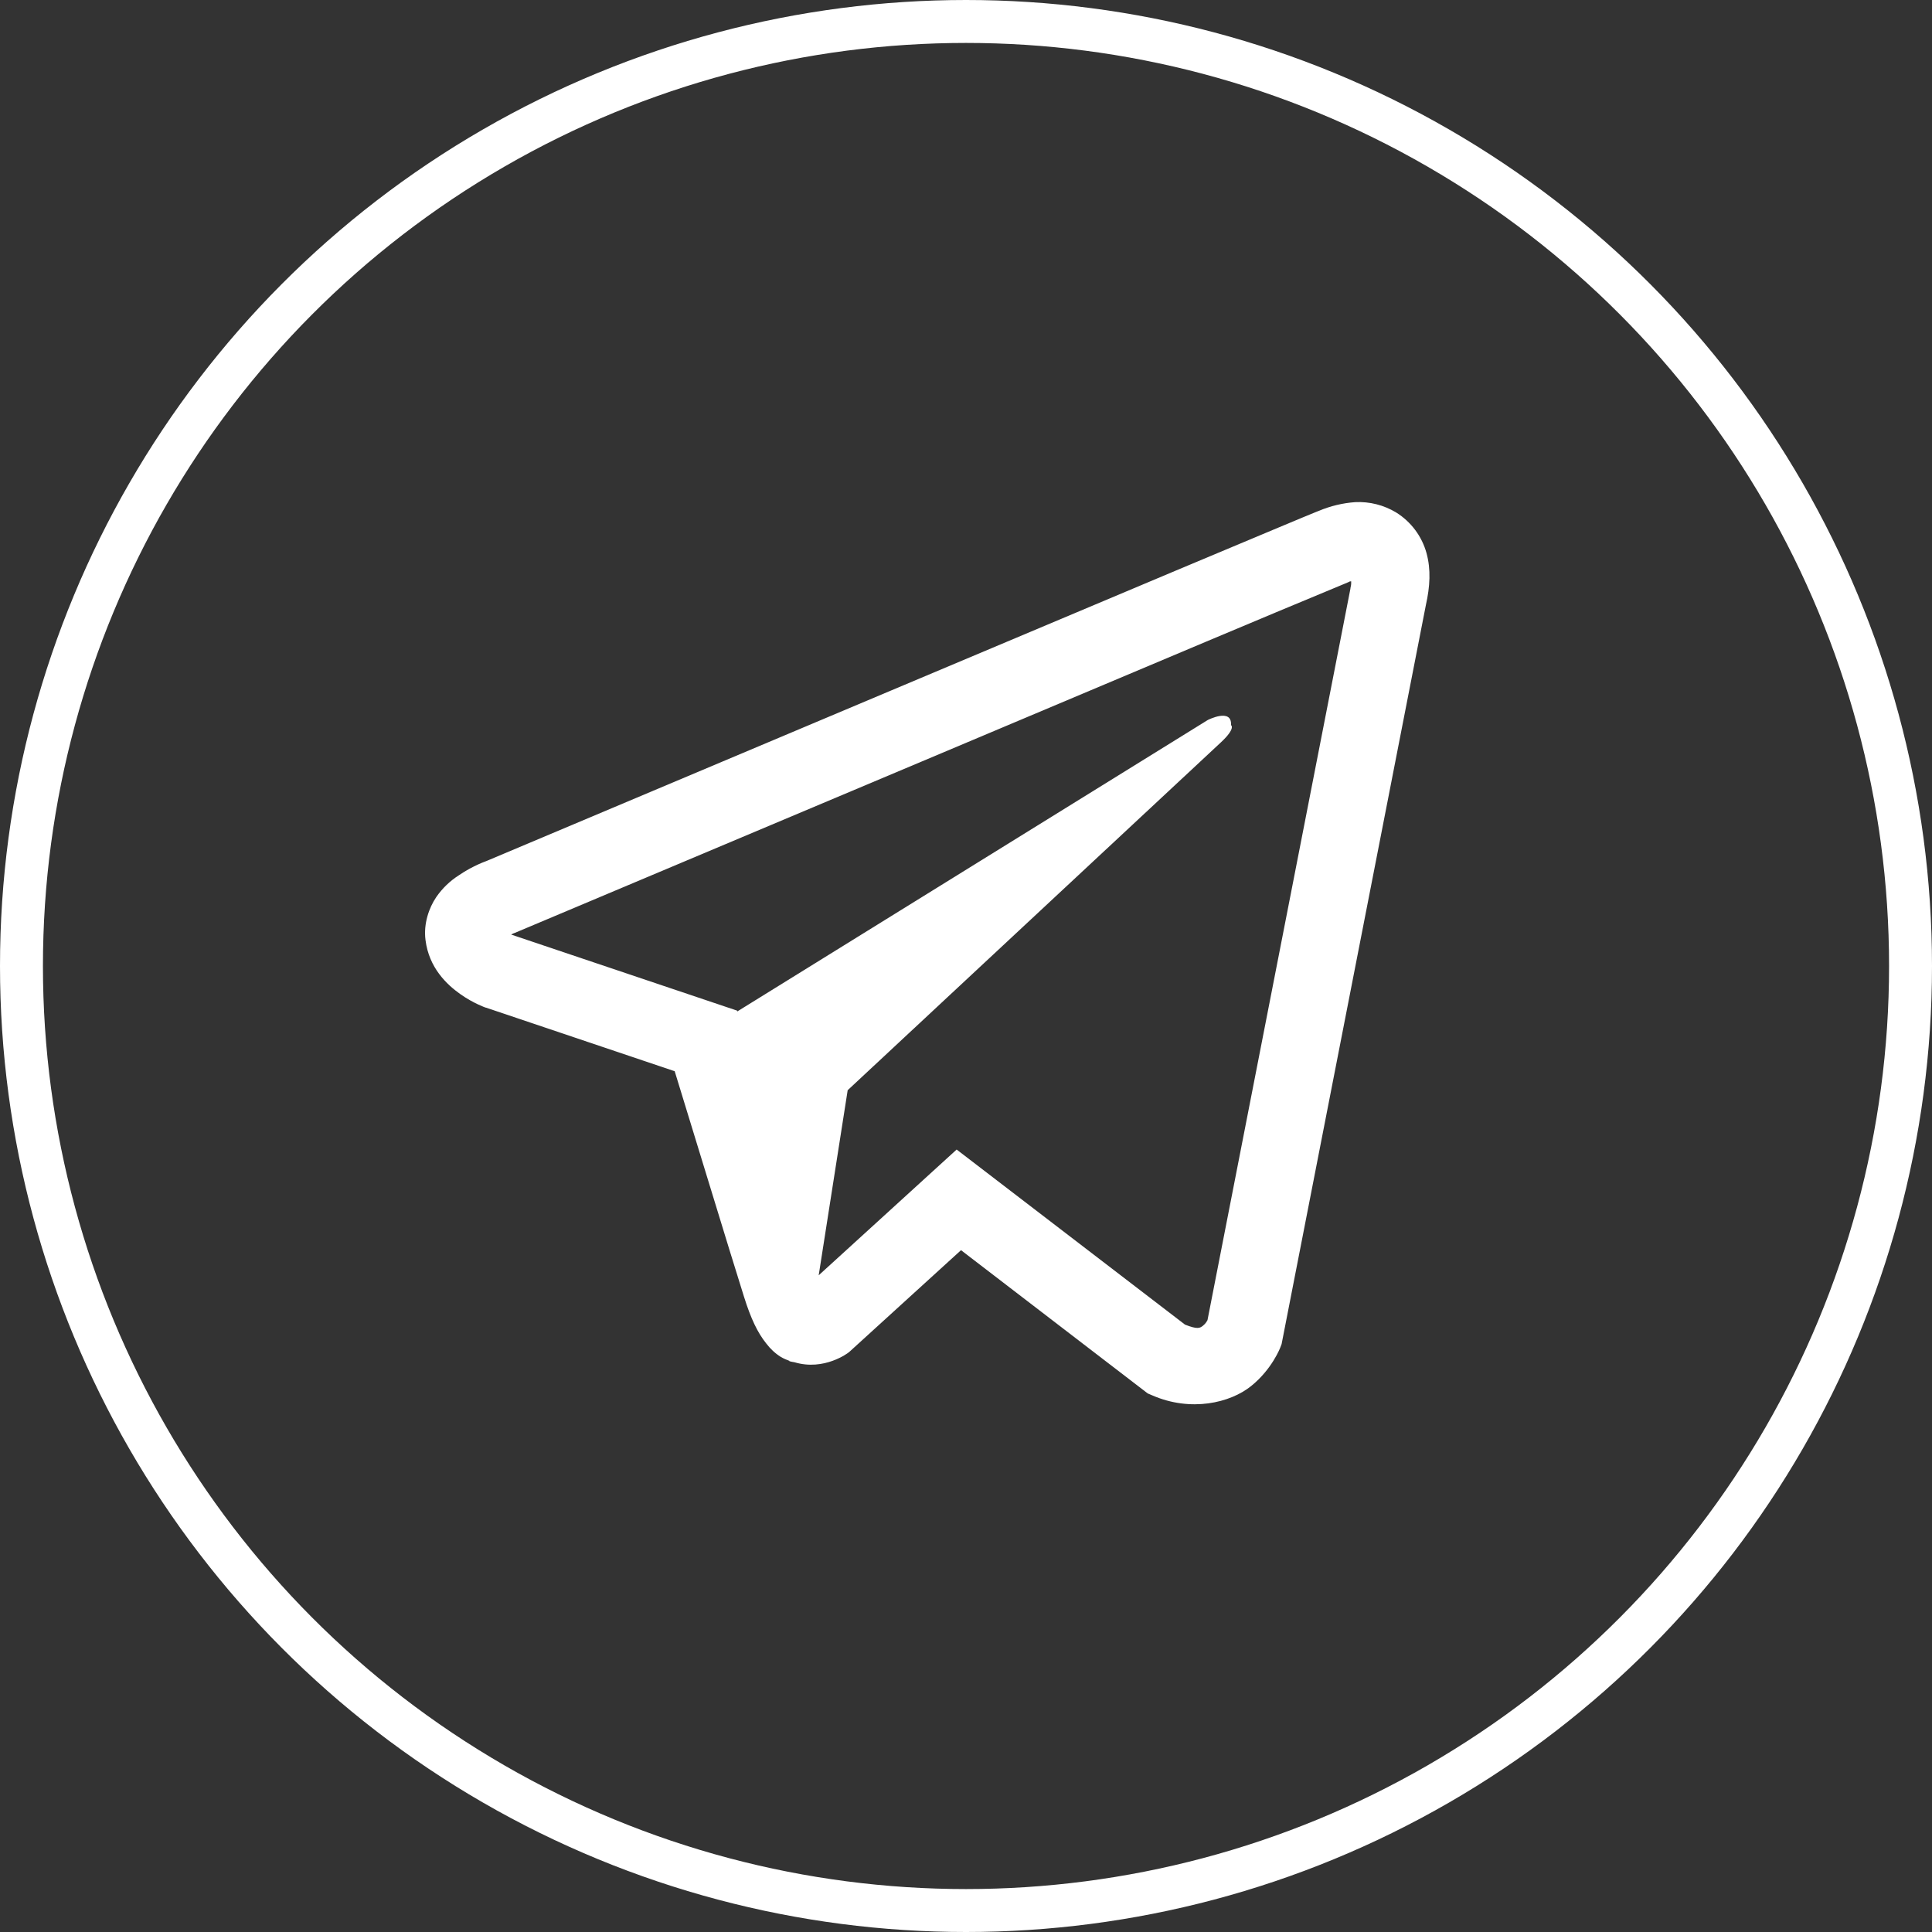 <?xml version="1.0" encoding="UTF-8"?> <svg xmlns="http://www.w3.org/2000/svg" width="45" height="45" viewBox="0 0 45 45" fill="none"><rect x="0" y="0" width="45" height="45" fill="#333333" stroke="none"/> <circle cx="22.5" cy="22.5" r="22" stroke="white"></circle> <path d="M31.563 11.696C31.274 11.717 30.991 11.785 30.723 11.897H30.72C30.463 11.999 29.244 12.512 27.39 13.289L20.746 16.087C15.979 18.095 11.292 20.071 11.292 20.071L11.348 20.049C11.348 20.049 11.025 20.155 10.688 20.387C10.479 20.52 10.3 20.693 10.16 20.897C9.995 21.14 9.861 21.512 9.911 21.896C9.992 22.546 10.413 22.936 10.716 23.151C11.021 23.369 11.313 23.47 11.313 23.47H11.32L15.715 24.951C15.912 25.583 17.054 29.338 17.329 30.203C17.491 30.72 17.648 31.043 17.845 31.289C17.941 31.415 18.052 31.521 18.186 31.605C18.256 31.646 18.33 31.678 18.408 31.701L18.363 31.69C18.376 31.694 18.387 31.704 18.397 31.708C18.433 31.718 18.457 31.721 18.503 31.729C19.199 31.939 19.758 31.507 19.758 31.507L19.789 31.482L22.384 29.119L26.733 32.456L26.832 32.498C27.738 32.896 28.656 32.675 29.141 32.284C29.63 31.891 29.82 31.387 29.82 31.387L29.851 31.306L33.212 14.09C33.307 13.666 33.332 13.268 33.226 12.882C33.118 12.491 32.867 12.155 32.523 11.939C32.235 11.764 31.9 11.679 31.563 11.696ZM31.472 13.541C31.469 13.598 31.479 13.592 31.454 13.701V13.711L28.125 30.748C28.111 30.772 28.086 30.825 28.02 30.878C27.95 30.934 27.894 30.969 27.601 30.853L22.282 26.775L19.069 29.704L19.744 25.393L28.435 17.293C28.793 16.96 28.673 16.889 28.673 16.889C28.698 16.481 28.132 16.77 28.132 16.77L17.174 23.558L17.17 23.54L11.918 21.772V21.768L11.904 21.766C11.914 21.763 11.923 21.759 11.931 21.755L11.96 21.74L11.988 21.73C11.988 21.73 16.678 19.754 21.445 17.747C23.832 16.742 26.237 15.729 28.086 14.948C29.183 14.486 30.281 14.027 31.38 13.571C31.454 13.542 31.419 13.541 31.472 13.541Z" fill="white"></path> </svg> 